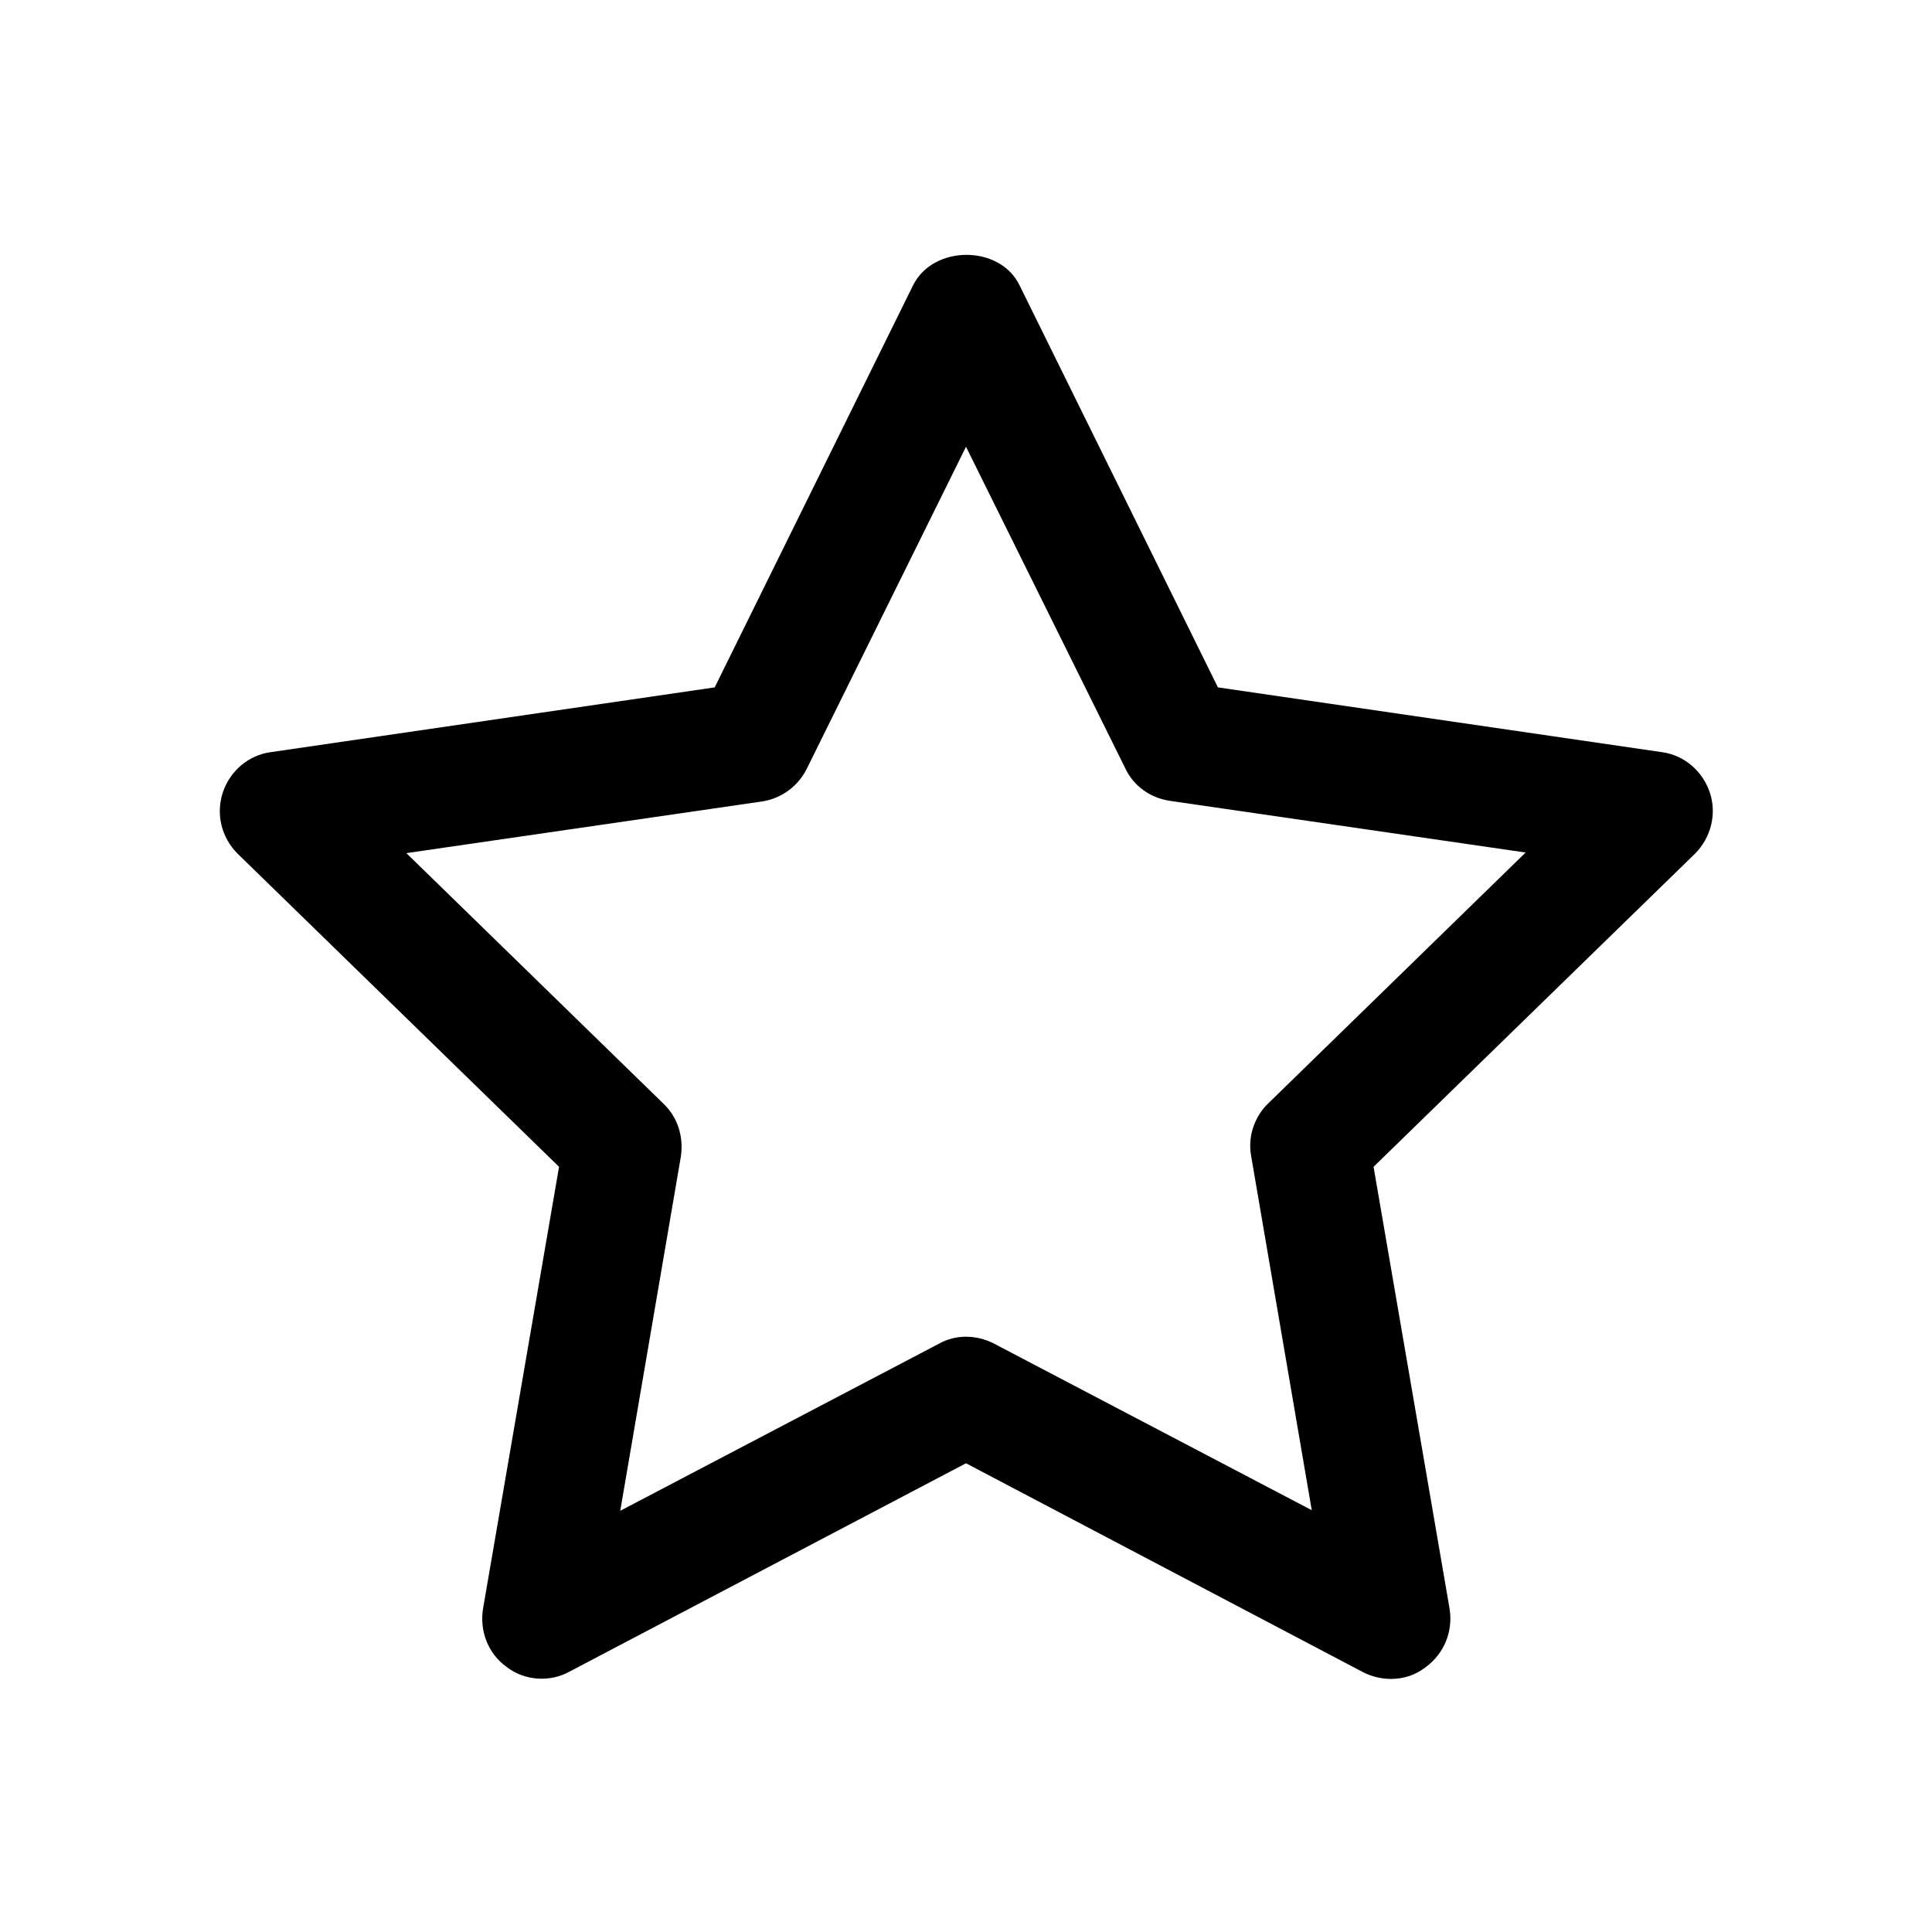 <?xml version="1.0" encoding="UTF-8"?>
<!-- Uploaded to: ICON Repo, www.svgrepo.com, Generator: ICON Repo Mixer Tools -->
<svg fill="#000000" width="800px" height="800px" version="1.1" viewBox="144 144 512 512" xmlns="http://www.w3.org/2000/svg">
 <path d="m512.57 588.93c-2.519 0-5.039-0.629-7.242-1.73l-105.33-55.418-105.17 55.262c-5.195 2.832-11.809 2.363-16.531-1.258-4.879-3.465-7.242-9.445-6.297-15.43l20.152-117.14-85.176-82.973c-4.25-4.25-5.824-10.391-3.938-16.215 1.891-5.668 6.769-9.918 12.754-10.707l117.61-17.16 52.586-106.59c5.352-10.707 22.984-10.707 28.184 0l52.586 106.59 117.61 17.16c5.984 0.789 10.863 5.039 12.754 10.707 1.891 5.668 0.316 11.965-3.938 16.215l-85.176 82.973 20.152 117.14c0.945 5.984-1.418 11.809-6.297 15.43-2.84 2.203-5.988 3.144-9.293 3.144zm-112.57-90.684c2.519 0 5.039 0.629 7.242 1.73l84.387 44.242-16.059-93.836c-0.945-5.039 0.789-10.391 4.566-14.012l68.172-66.441-94.309-13.699c-5.195-0.789-9.605-3.938-11.809-8.66l-42.191-85.172-42.195 85.332c-2.363 4.723-6.769 7.871-11.809 8.66l-94.305 13.699 68.172 66.441c3.777 3.621 5.352 8.816 4.566 14.012l-16.059 93.836 84.387-44.242c2.203-1.262 4.723-1.891 7.242-1.891z"/>
</svg>